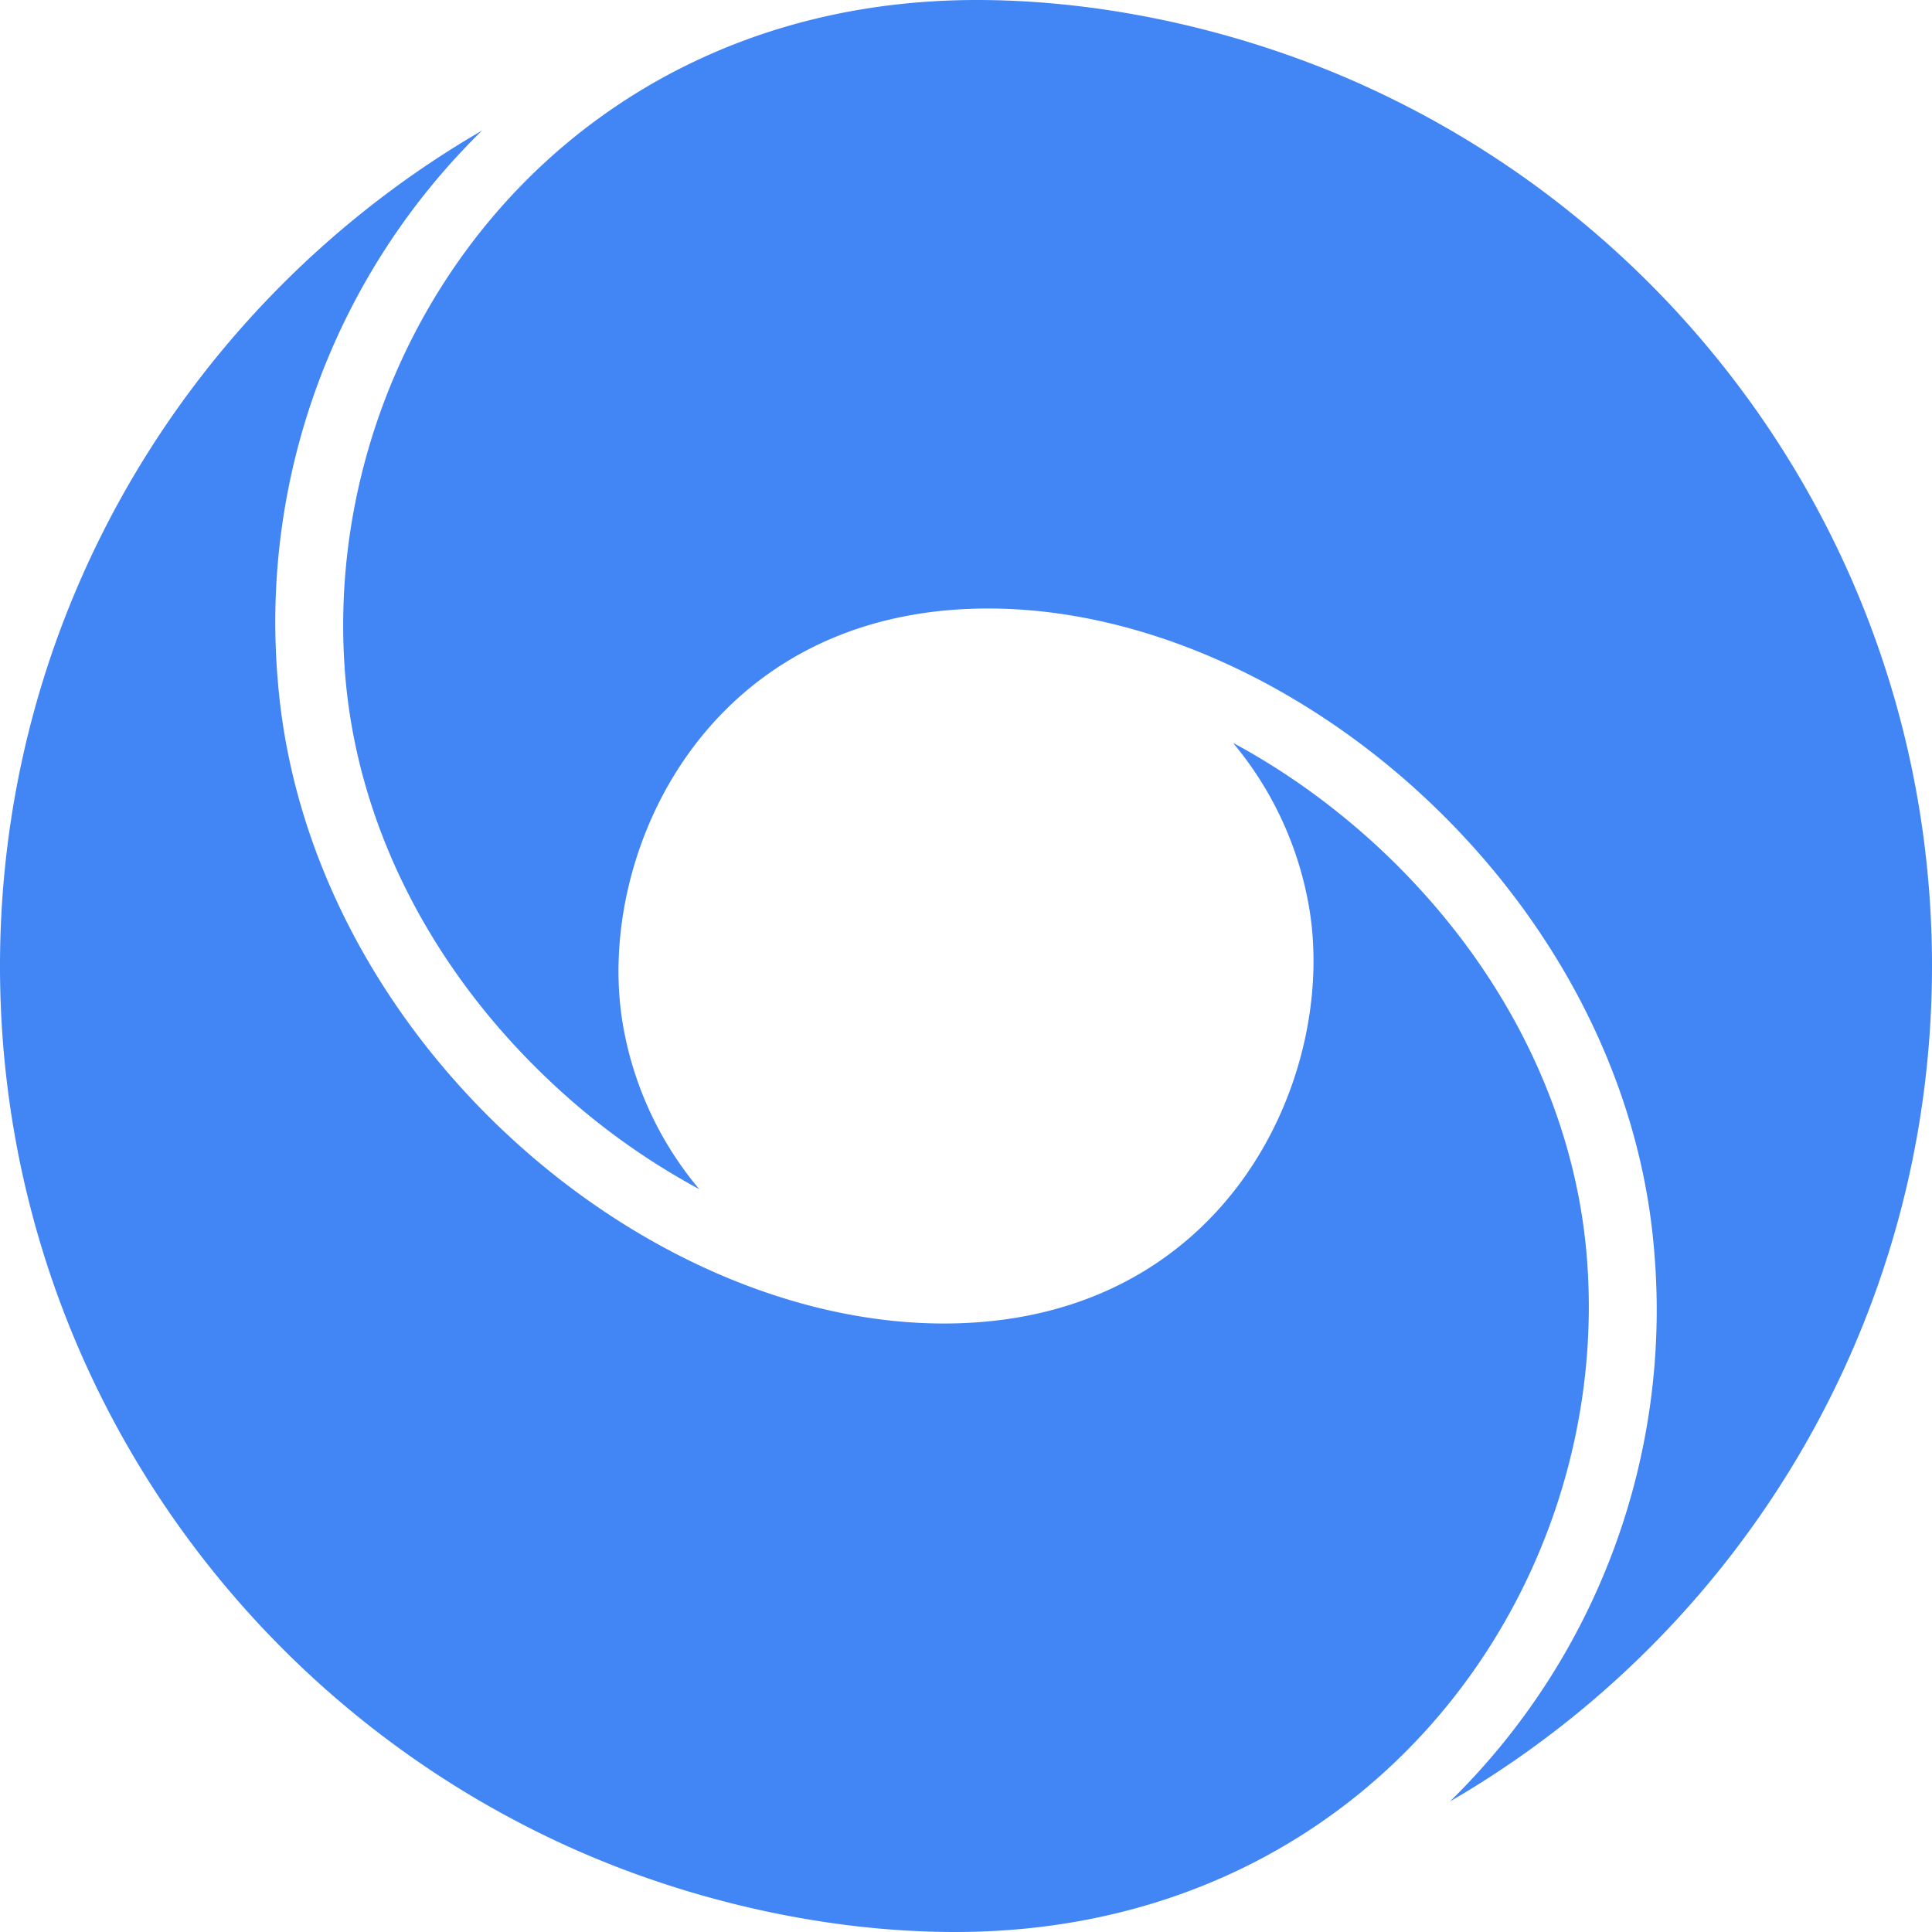 <svg height="1em" style="flex:none;line-height:1" viewBox="0 0 24 24" width="1em" xmlns="http://www.w3.org/2000/svg"><title>DeepMind</title><path d="M5.988 1.622A8.539 8.539 0 003.45 8.446c.349 4.408 4.506 7.995 8.276 7.995 3.507 0 4.88-3.061 4.541-5.14a4.318 4.318 0 00-.95-2.073c.632.34 1.244.776 1.809 1.3 1.52 1.415 2.44 3.229 2.587 5.1C20.04 19.763 16.98 24 11.863 24c-1.695 0-3.48-.432-4.98-1.143C2.816 20.937 0 16.797 0 12.002 0 7.571 2.405 3.7 5.988 1.622zM12.136 0c1.696 0 3.481.432 4.98 1.143C21.186 3.063 24 7.203 24 11.998c0 4.431-2.405 8.303-5.988 10.38a8.539 8.539 0 002.538-6.824c-.349-4.408-4.506-7.995-8.276-7.995-3.507 0-4.88 3.061-4.541 5.14a4.3 4.3 0 00.953 2.073 8.723 8.723 0 01-1.81-1.3c-1.52-1.415-2.44-3.227-2.589-5.1C3.96 4.237 7.02 0 12.137 0z" fill="#4285F4" fill-rule="evenodd"></path></svg>